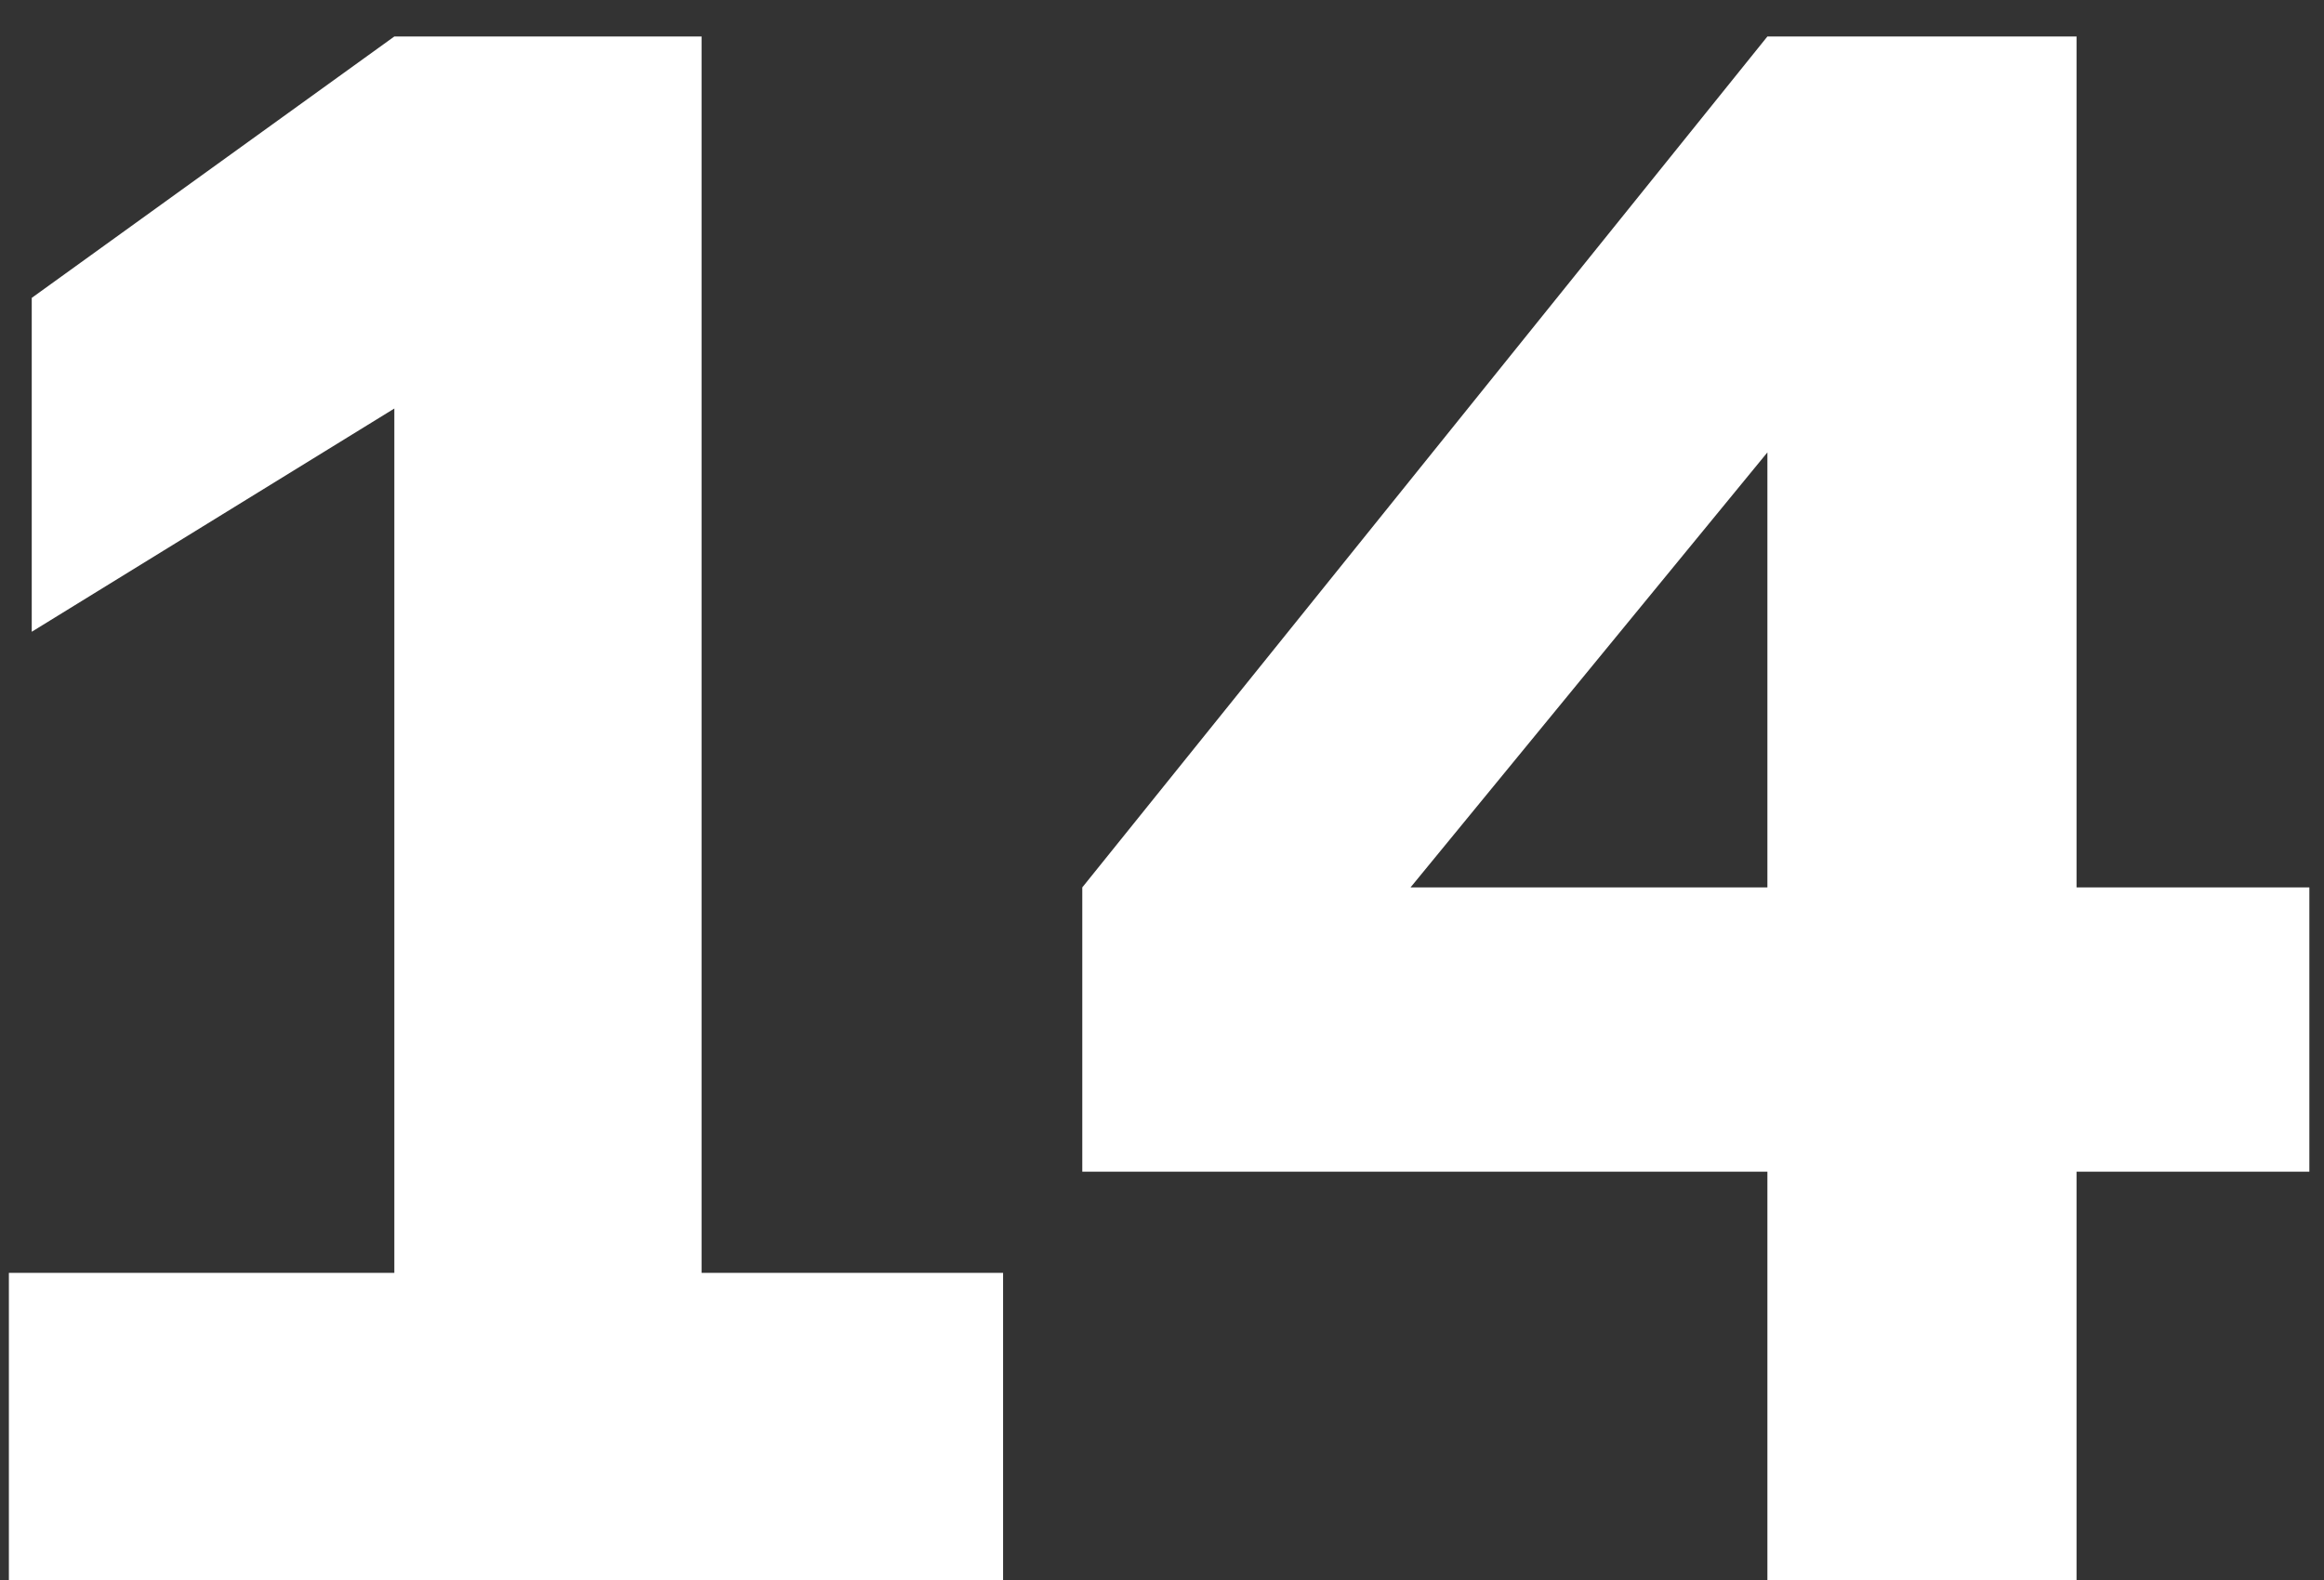 <?xml version="1.0" encoding="UTF-8"?> <svg xmlns="http://www.w3.org/2000/svg" width="50" height="34" viewBox="0 0 50 34" fill="none"><rect x="0" y="0" width="50" height="34" fill="#333333" stroke="none"/><path d="M15.094 27.39H21.581V34H0.191V27.39H8.484V8.791L0.683 13.595V6.41L8.484 0.785H15.094V27.39ZM49.685 19.096V25.214H44.676V34H38.025V25.214H23.285V19.096L38.025 0.785H44.676V19.096H49.685ZM30.347 19.096H38.025V9.735L30.347 19.096Z" fill="white"></path></svg> 